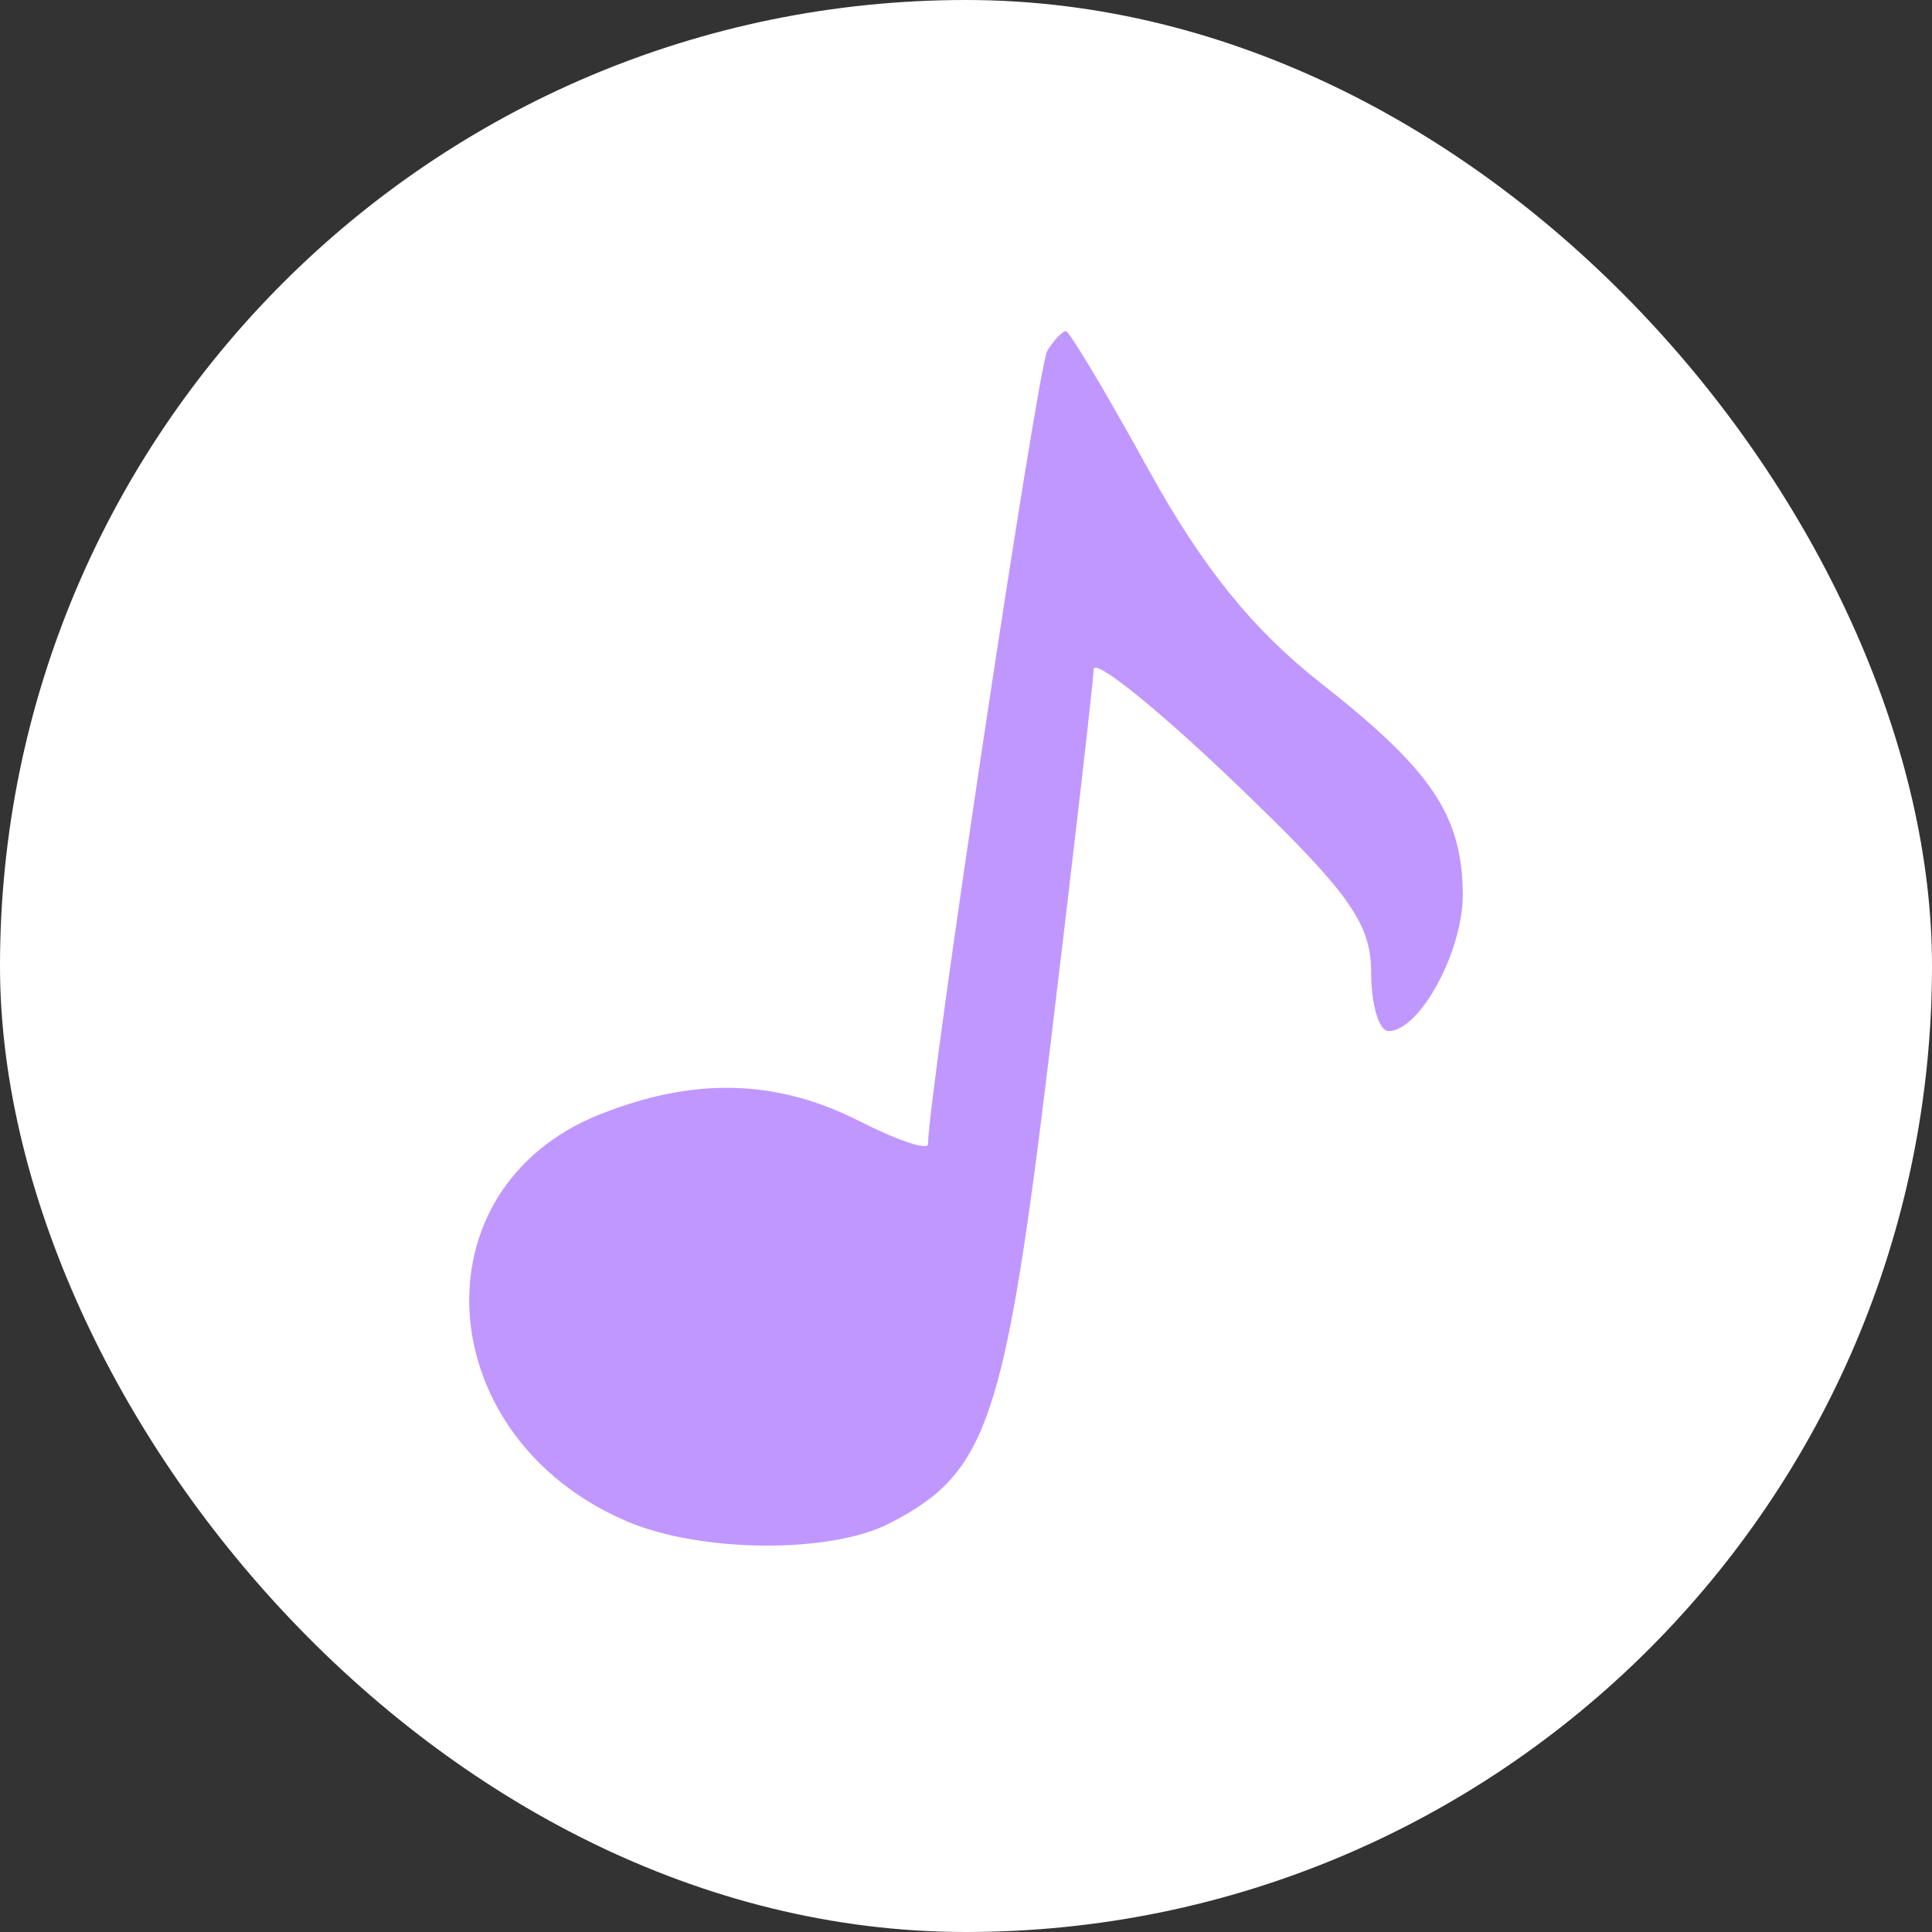 <?xml version="1.0" encoding="UTF-8"?> <svg xmlns="http://www.w3.org/2000/svg" width="70" height="70" viewBox="0 0 70 70" fill="none"><rect x="0" y="0" width="70" height="70" fill="#333333" stroke="none"/><rect width="70" height="70" rx="35" fill="white"></rect><path fill-rule="evenodd" clip-rule="evenodd" d="M37.945 12.709C37.601 13.265 33.634 39.662 33.624 41.456C33.623 41.692 32.505 41.317 31.14 40.622C28.134 39.094 25.142 39.017 21.727 40.38C14.974 43.075 15.588 52.092 22.73 55.128C25.396 56.261 30.079 56.296 32.22 55.198C35.795 53.366 36.41 51.544 38.055 37.897C38.909 30.81 39.616 24.67 39.626 24.25C39.635 23.831 41.901 25.647 44.661 28.286C48.859 32.3 49.678 33.433 49.678 35.221C49.678 36.396 49.962 37.358 50.309 37.358C51.446 37.358 53.024 34.434 53 32.371C52.966 29.529 51.867 27.901 47.854 24.749C45.387 22.812 43.547 20.53 41.605 17.002C40.091 14.251 38.747 12 38.619 12C38.49 12 38.186 12.319 37.945 12.709Z" fill="#C097FF"></path></svg> 